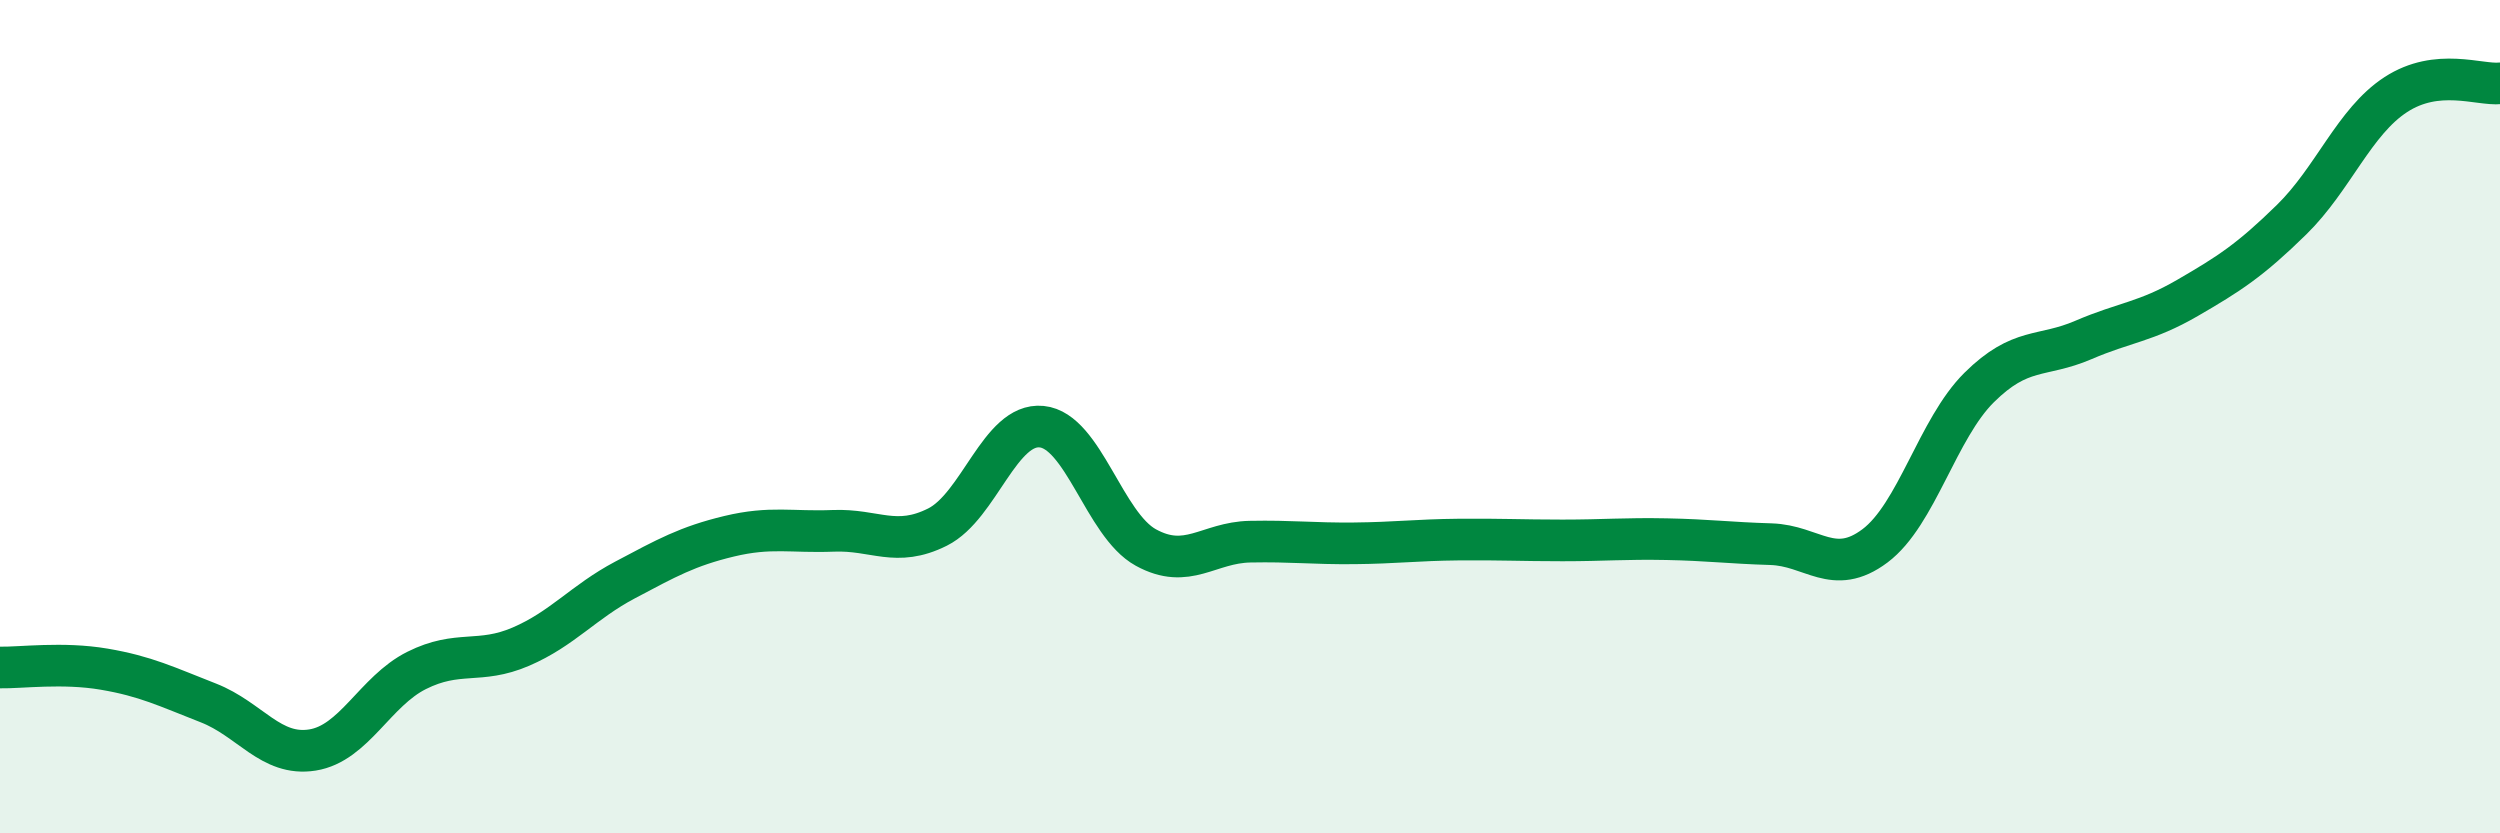 
    <svg width="60" height="20" viewBox="0 0 60 20" xmlns="http://www.w3.org/2000/svg">
      <path
        d="M 0,16.02 C 0.5,16.03 1.5,15.89 2.5,16.06 C 3.5,16.23 4,16.48 5,16.87 C 6,17.26 6.5,18.16 7.5,18 C 8.5,17.84 9,16.59 10,16.09 C 11,15.59 11.5,15.95 12.5,15.52 C 13.5,15.09 14,14.45 15,13.92 C 16,13.39 16.5,13.11 17.5,12.87 C 18.5,12.63 19,12.78 20,12.74 C 21,12.7 21.5,13.15 22.5,12.65 C 23.5,12.15 24,10.14 25,10.24 C 26,10.34 26.5,12.59 27.5,13.14 C 28.5,13.69 29,13.02 30,13 C 31,12.98 31.5,13.05 32.5,13.04 C 33.5,13.03 34,12.96 35,12.95 C 36,12.94 36.5,12.97 37.5,12.97 C 38.5,12.97 39,12.92 40,12.94 C 41,12.96 41.5,13.03 42.5,13.06 C 43.5,13.09 44,13.85 45,13.1 C 46,12.35 46.5,10.29 47.5,9.3 C 48.5,8.31 49,8.59 50,8.16 C 51,7.73 51.5,7.73 52.5,7.15 C 53.5,6.57 54,6.25 55,5.27 C 56,4.29 56.5,2.92 57.5,2.27 C 58.5,1.62 59.5,2.05 60,2L60 20L0 20Z"
        fill="#008740"
        opacity="0.1"
        stroke-linecap="round"
        stroke-linejoin="round"
      />
      <path
        d="M 0,16.02 C 0.5,16.03 1.5,15.89 2.5,16.06 C 3.5,16.23 4,16.48 5,16.87 C 6,17.26 6.5,18.16 7.5,18 C 8.5,17.84 9,16.59 10,16.09 C 11,15.59 11.5,15.95 12.5,15.52 C 13.5,15.09 14,14.45 15,13.92 C 16,13.39 16.5,13.11 17.5,12.87 C 18.5,12.63 19,12.78 20,12.74 C 21,12.7 21.5,13.15 22.5,12.65 C 23.5,12.15 24,10.14 25,10.24 C 26,10.34 26.5,12.59 27.5,13.14 C 28.5,13.69 29,13.02 30,13 C 31,12.98 31.5,13.05 32.5,13.04 C 33.5,13.03 34,12.96 35,12.95 C 36,12.94 36.5,12.97 37.5,12.97 C 38.5,12.97 39,12.92 40,12.94 C 41,12.96 41.5,13.03 42.5,13.06 C 43.5,13.09 44,13.85 45,13.1 C 46,12.35 46.5,10.29 47.5,9.3 C 48.5,8.31 49,8.59 50,8.16 C 51,7.73 51.5,7.73 52.5,7.15 C 53.5,6.57 54,6.25 55,5.27 C 56,4.29 56.5,2.92 57.5,2.27 C 58.5,1.62 59.5,2.05 60,2"
        stroke="#008740"
        stroke-width="1"
        fill="none"
        stroke-linecap="round"
        stroke-linejoin="round"
      />
    </svg>
  